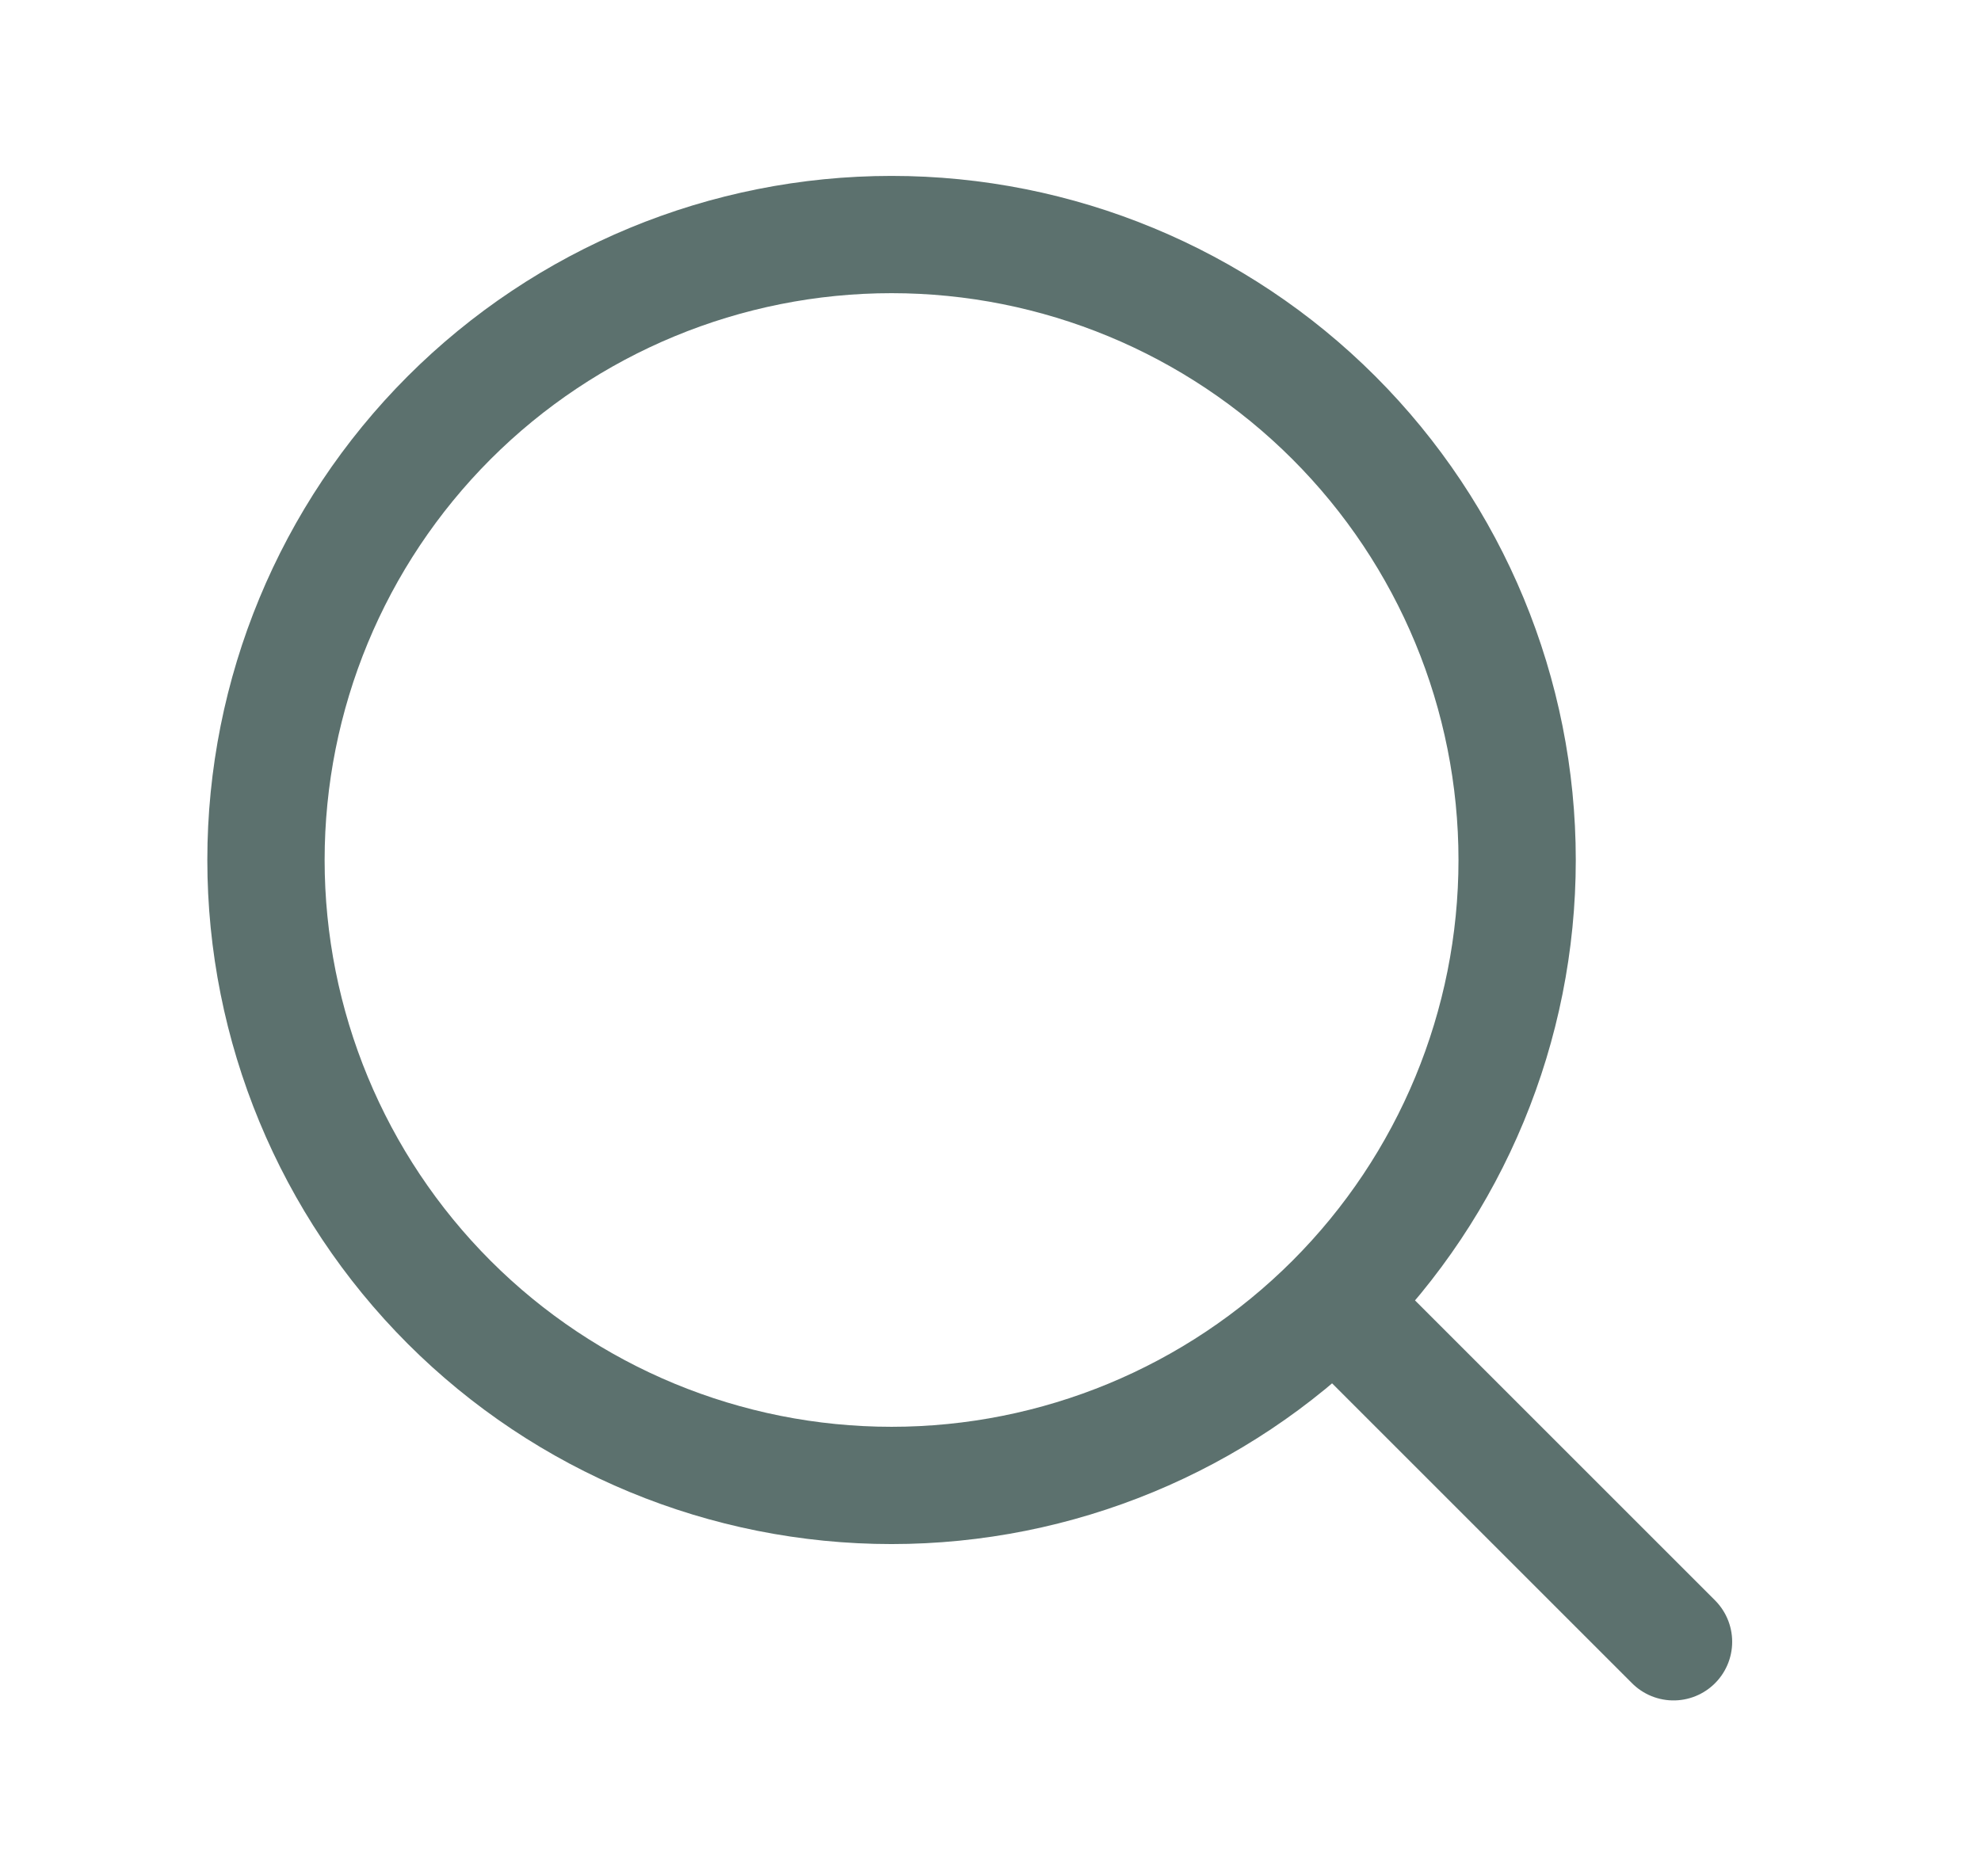 <svg width="19" height="18" viewBox="0 0 19 18" fill="none" xmlns="http://www.w3.org/2000/svg">
<path d="M13.051 12.75L16.051 15.75M14.551 8.25C14.551 6.659 13.919 5.133 12.793 4.007C11.668 2.882 10.142 2.25 8.551 2.25C6.959 2.25 5.433 2.882 4.308 4.007C3.183 5.133 2.551 6.659 2.551 8.25C2.551 9.841 3.183 11.367 4.308 12.493C5.433 13.618 6.959 14.25 8.551 14.25C10.142 14.25 11.668 13.618 12.793 12.493C13.919 11.367 14.551 9.841 14.551 8.25Z" stroke="#5C716E" stroke-width="1.125" stroke-linecap="round" stroke-linejoin="round"/>
</svg>
